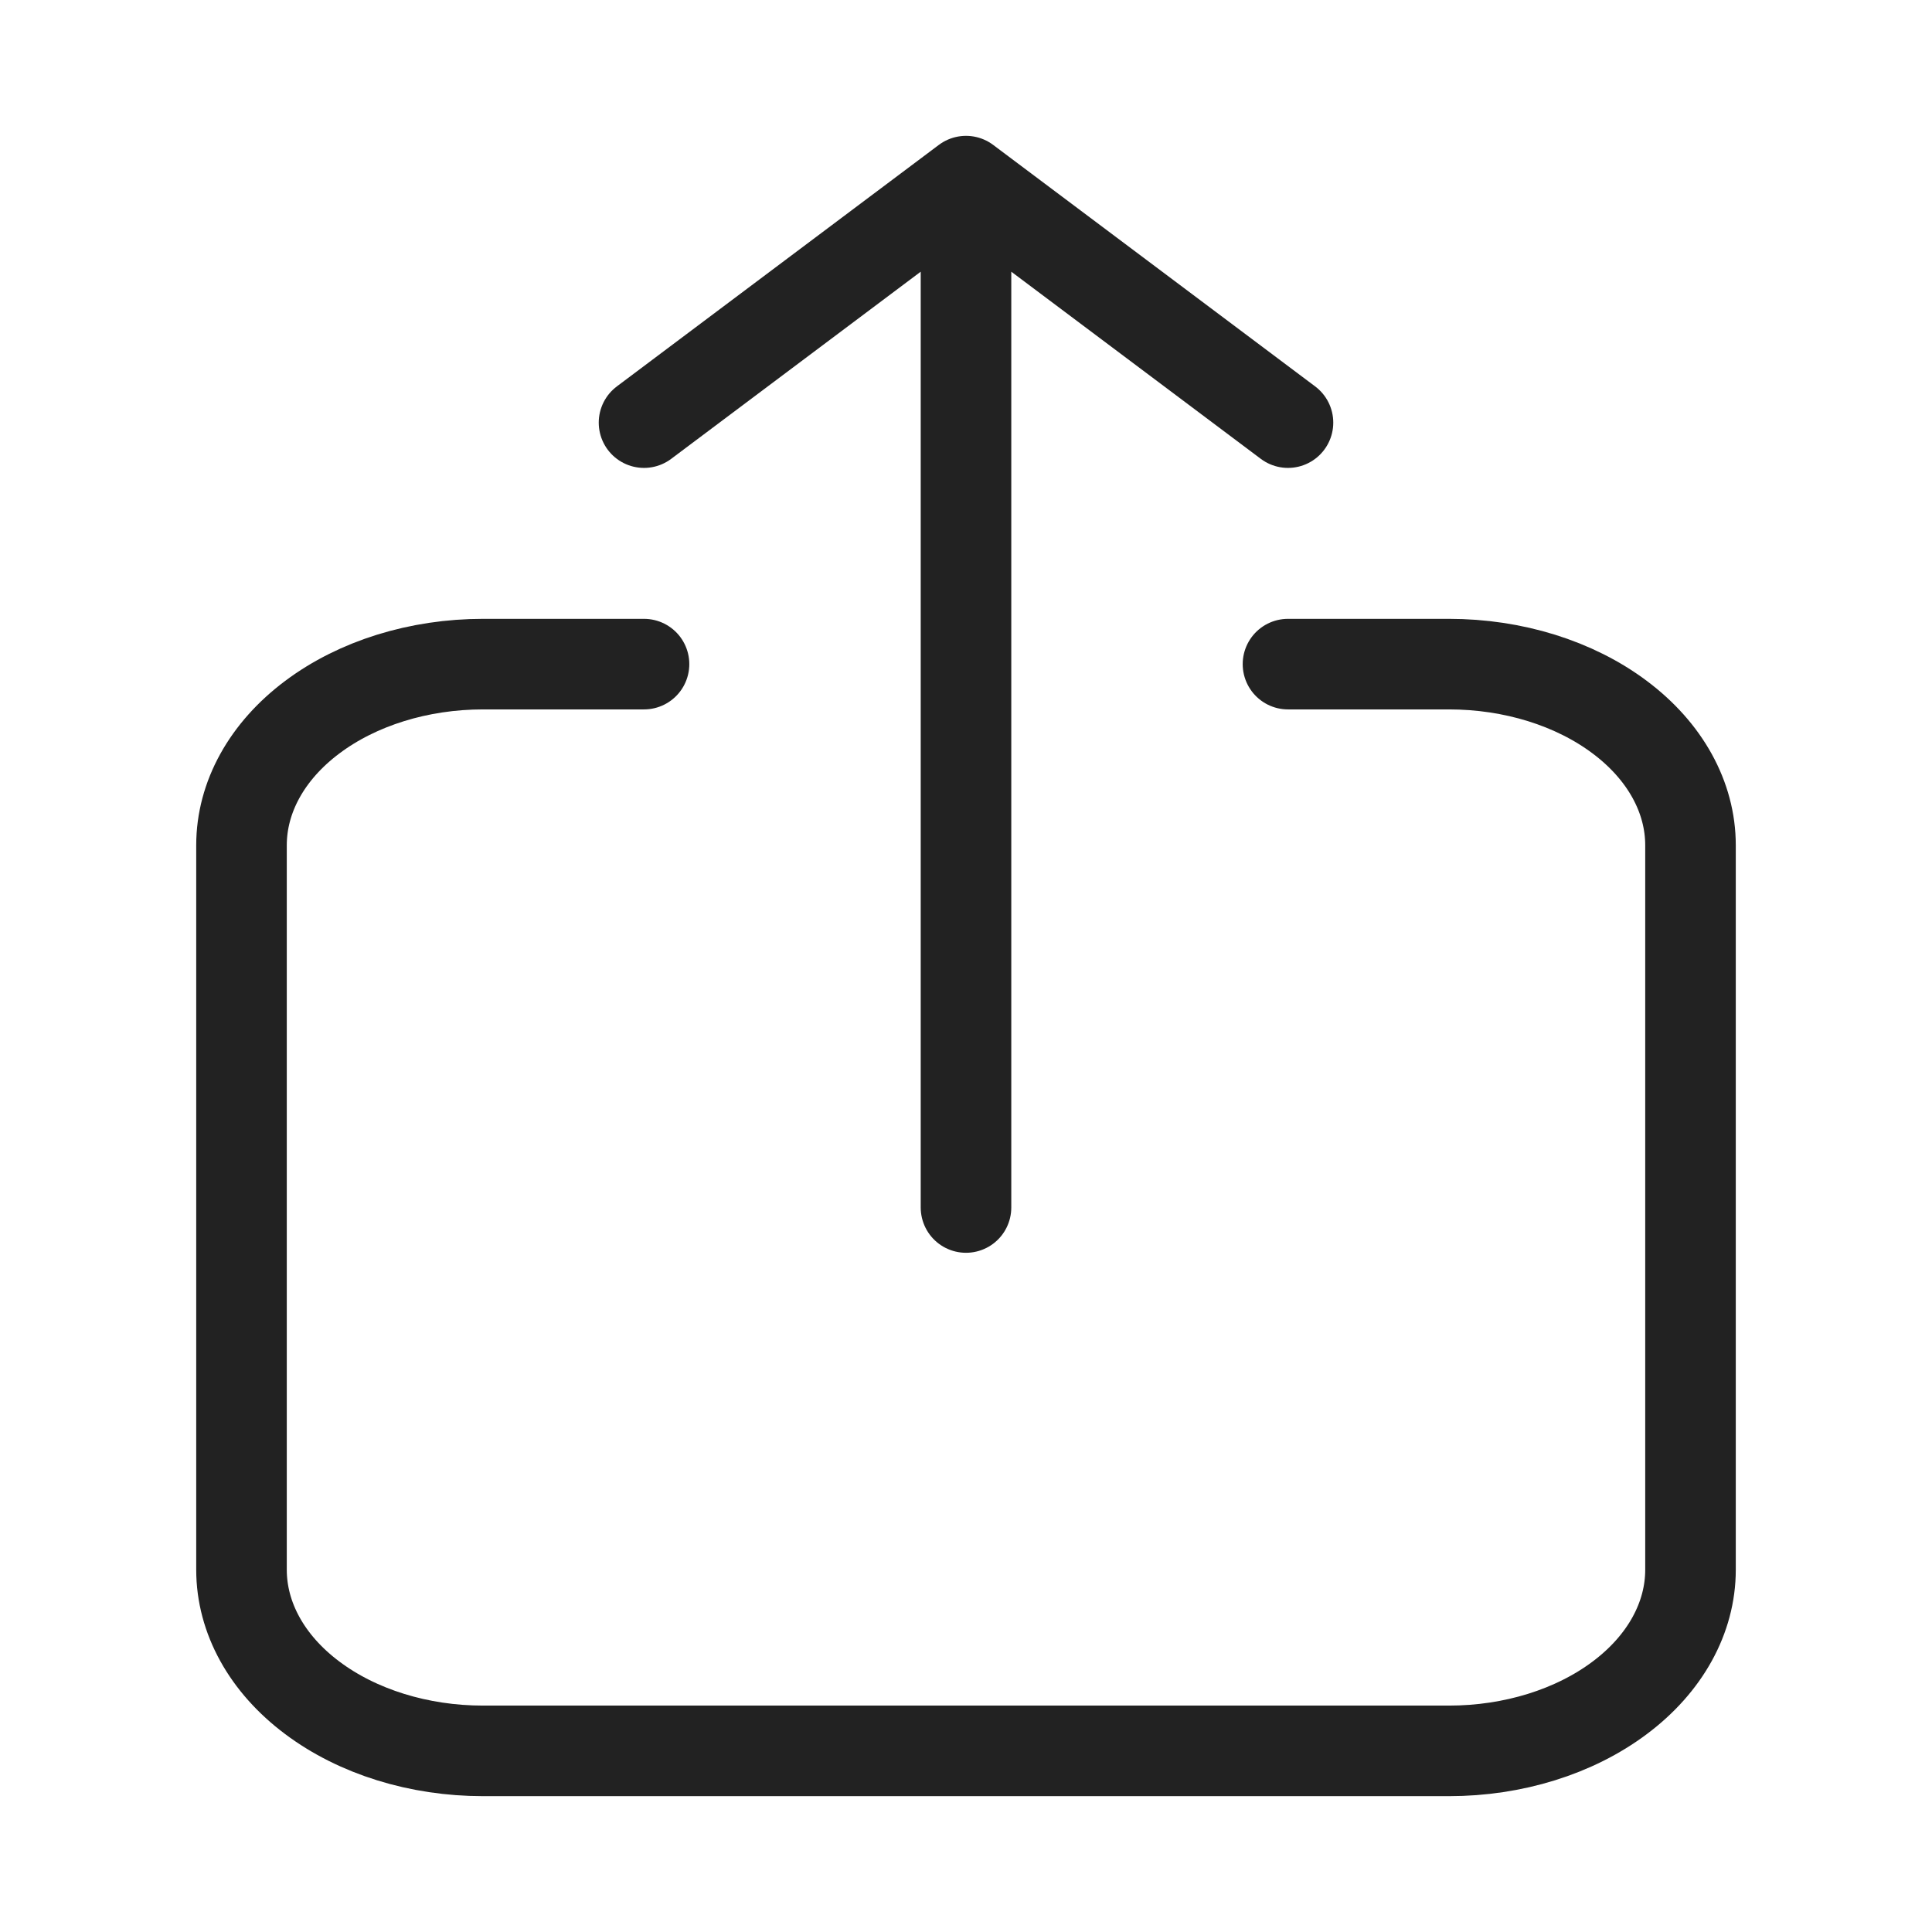 <svg width="32" height="32" viewBox="0 0 32 32" fill="none" xmlns="http://www.w3.org/2000/svg">
<path d="M10.667 11H8C6.939 11 5.922 11.316 5.172 11.879C4.421 12.441 4 13.204 4 14V26C4 26.796 4.421 27.559 5.172 28.121C5.922 28.684 6.939 29 8 29H24C25.061 29 26.078 28.684 26.828 28.121C27.579 27.559 28 26.796 28 26V14C28 13.204 27.579 12.441 26.828 11.879C26.078 11.316 25.061 11 24 11H21.333M21.333 7L16 3M16 3L10.667 7M16 3V20" stroke="#222222" stroke-width="1.5" stroke-linecap="round" stroke-linejoin="round"/>
</svg>
